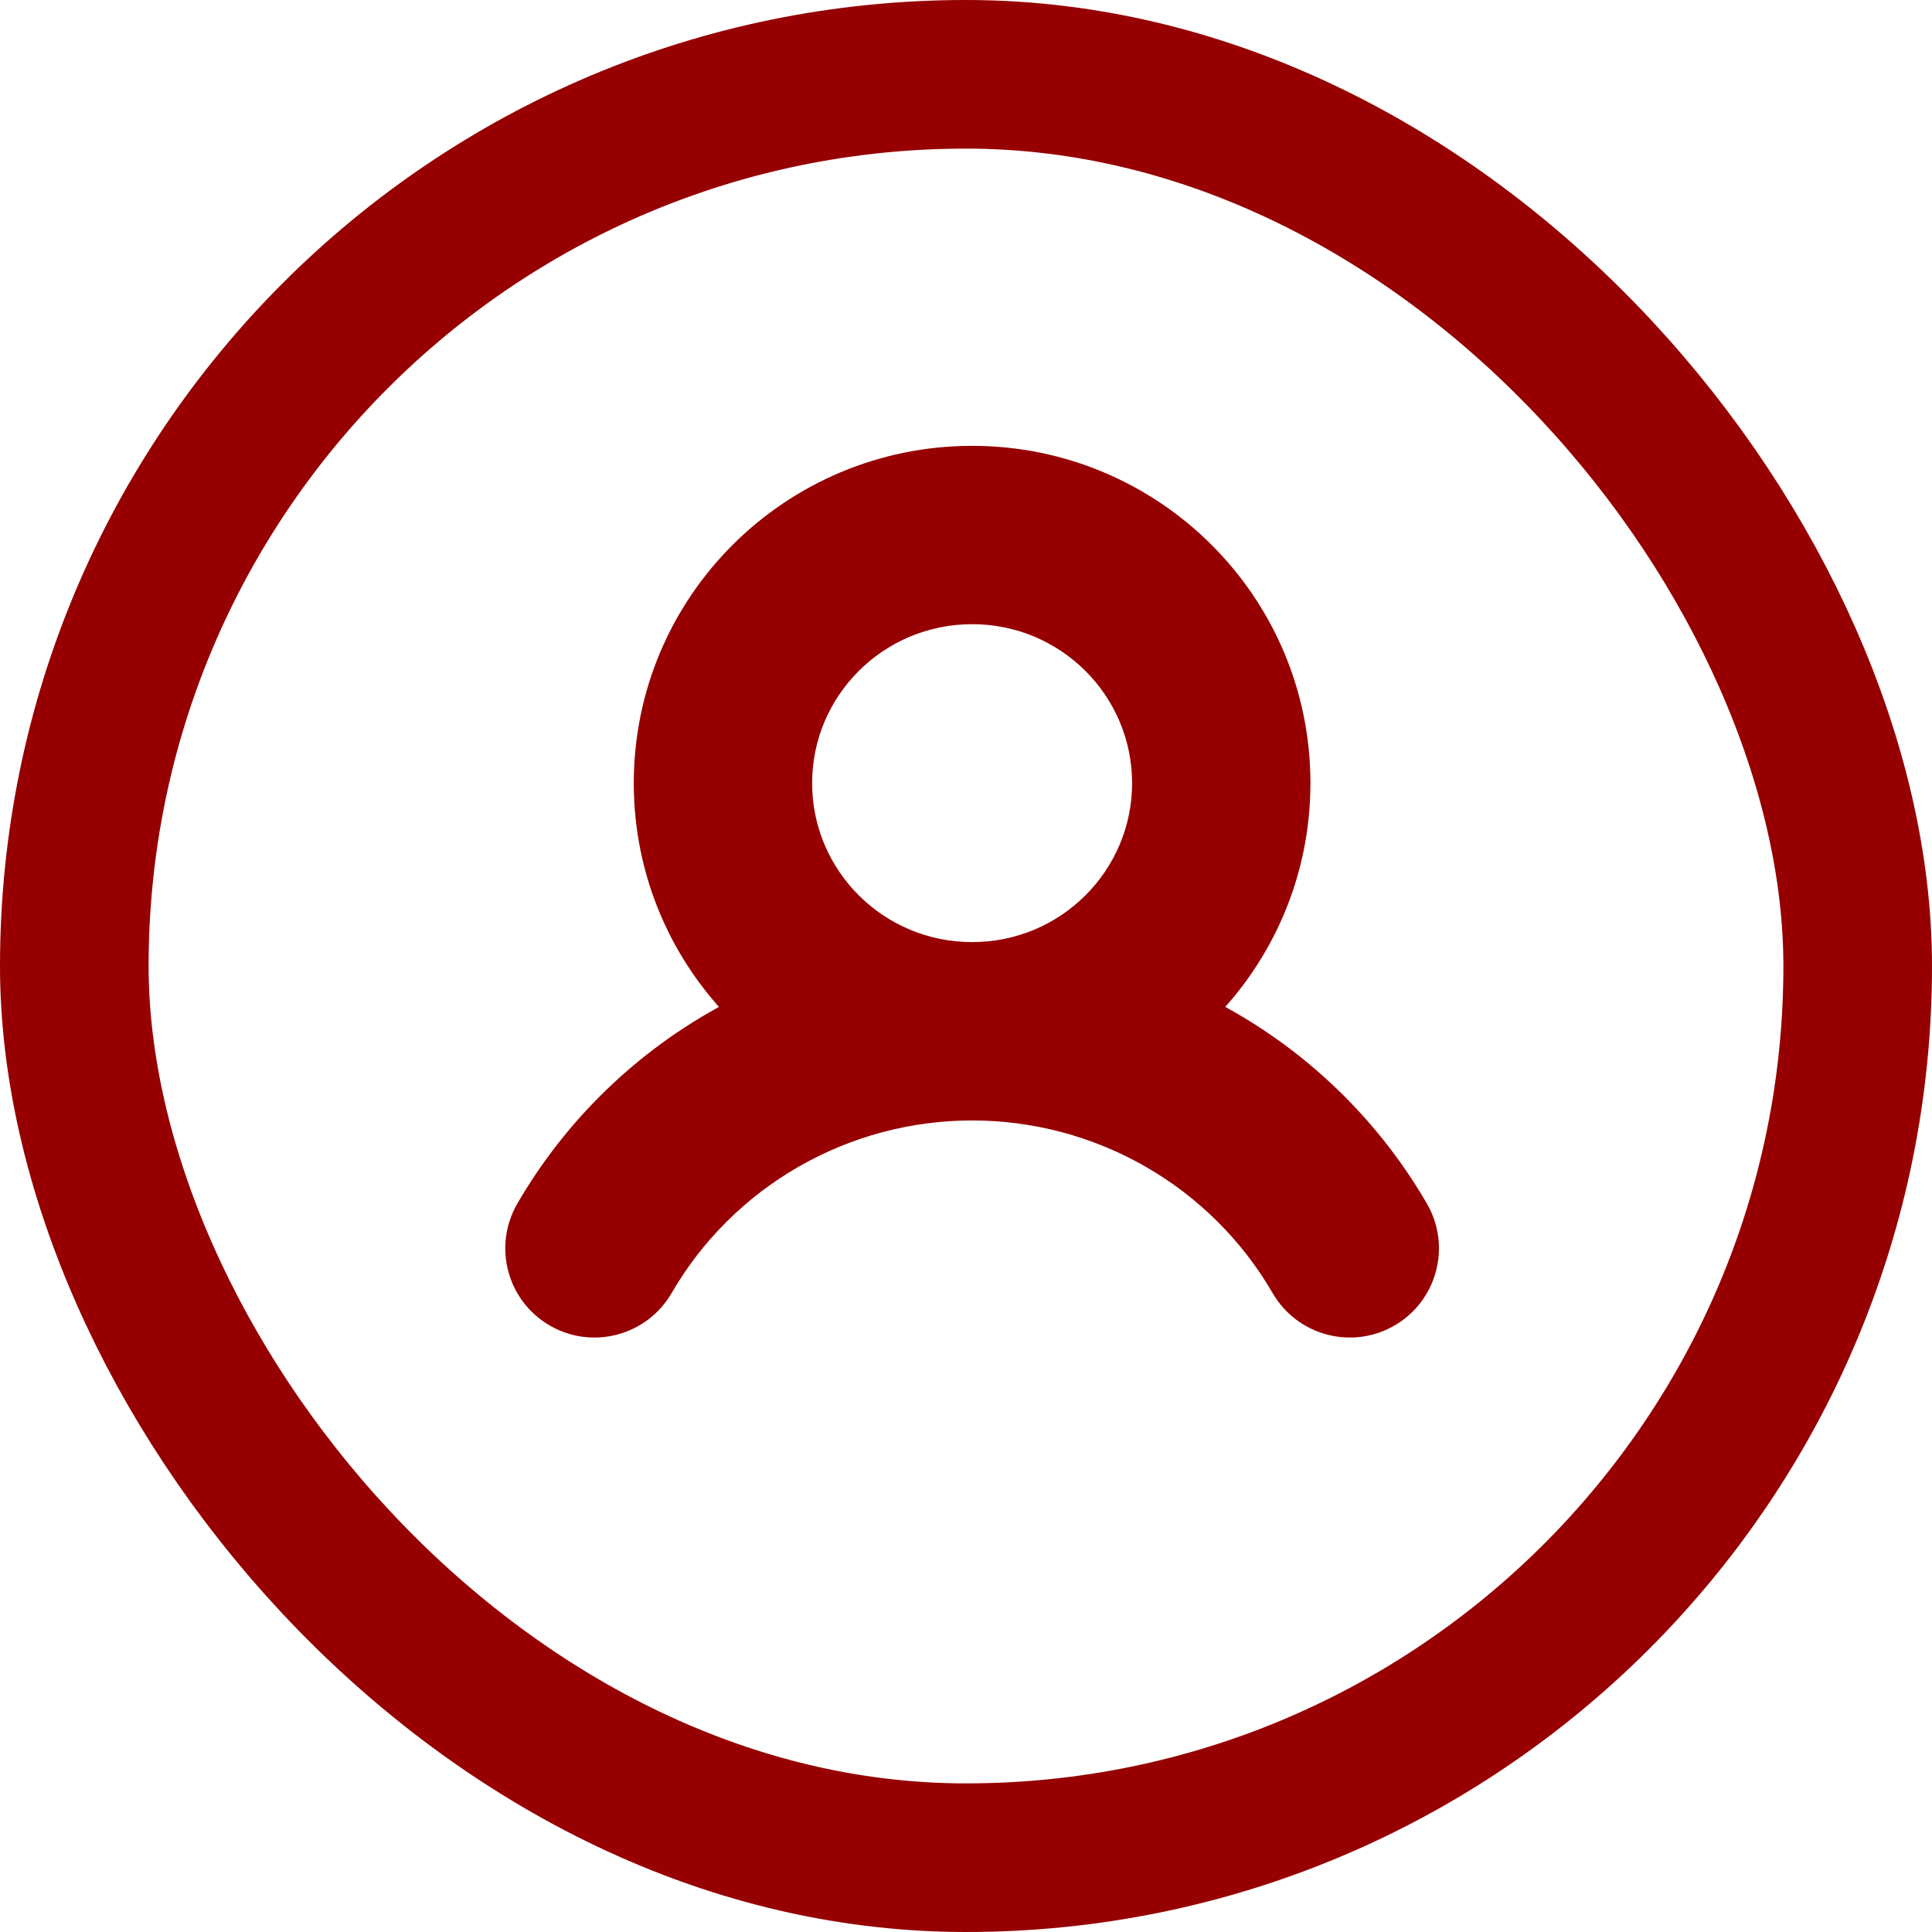 <svg width="65" height="65" viewBox="0 0 65 65" fill="none" xmlns="http://www.w3.org/2000/svg">
<rect x="2.5" y="2.5" width="60" height="60" rx="30" stroke="#960000" stroke-width="5"/>
<path d="M17.405 40.494C16.574 41.928 17.061 43.763 18.495 44.595C19.928 45.426 21.764 44.938 22.595 43.505L17.405 40.494ZM42.817 43.505C43.648 44.938 45.484 45.426 46.917 44.595C48.35 43.764 48.838 41.928 48.007 40.495L42.817 43.505ZM38.088 26.348C38.088 29.29 35.69 31.696 32.706 31.696V37.696C38.98 37.696 44.088 32.627 44.088 26.348H38.088ZM32.706 31.696C29.722 31.696 27.323 29.29 27.323 26.348H21.323C21.323 32.627 26.431 37.696 32.706 37.696V31.696ZM27.323 26.348C27.323 23.406 29.722 21 32.706 21V15C26.431 15 21.323 20.069 21.323 26.348H27.323ZM32.706 21C35.69 21 38.088 23.406 38.088 26.348H44.088C44.088 20.069 38.98 15 32.706 15V21ZM22.595 43.505C23.618 41.741 25.091 40.274 26.866 39.254L23.876 34.052C21.19 35.596 18.958 37.817 17.405 40.494L22.595 43.505ZM26.866 39.254C28.641 38.234 30.655 37.696 32.706 37.696L32.706 31.696C29.607 31.696 26.561 32.508 23.876 34.052L26.866 39.254ZM32.706 37.696C34.757 37.696 36.771 38.234 38.546 39.254L41.536 34.052C38.85 32.509 35.805 31.696 32.706 31.696L32.706 37.696ZM38.546 39.254C40.321 40.274 41.793 41.741 42.817 43.505L48.007 40.495C46.454 37.818 44.222 35.596 41.536 34.052L38.546 39.254Z" fill="#960000"/>
</svg>

